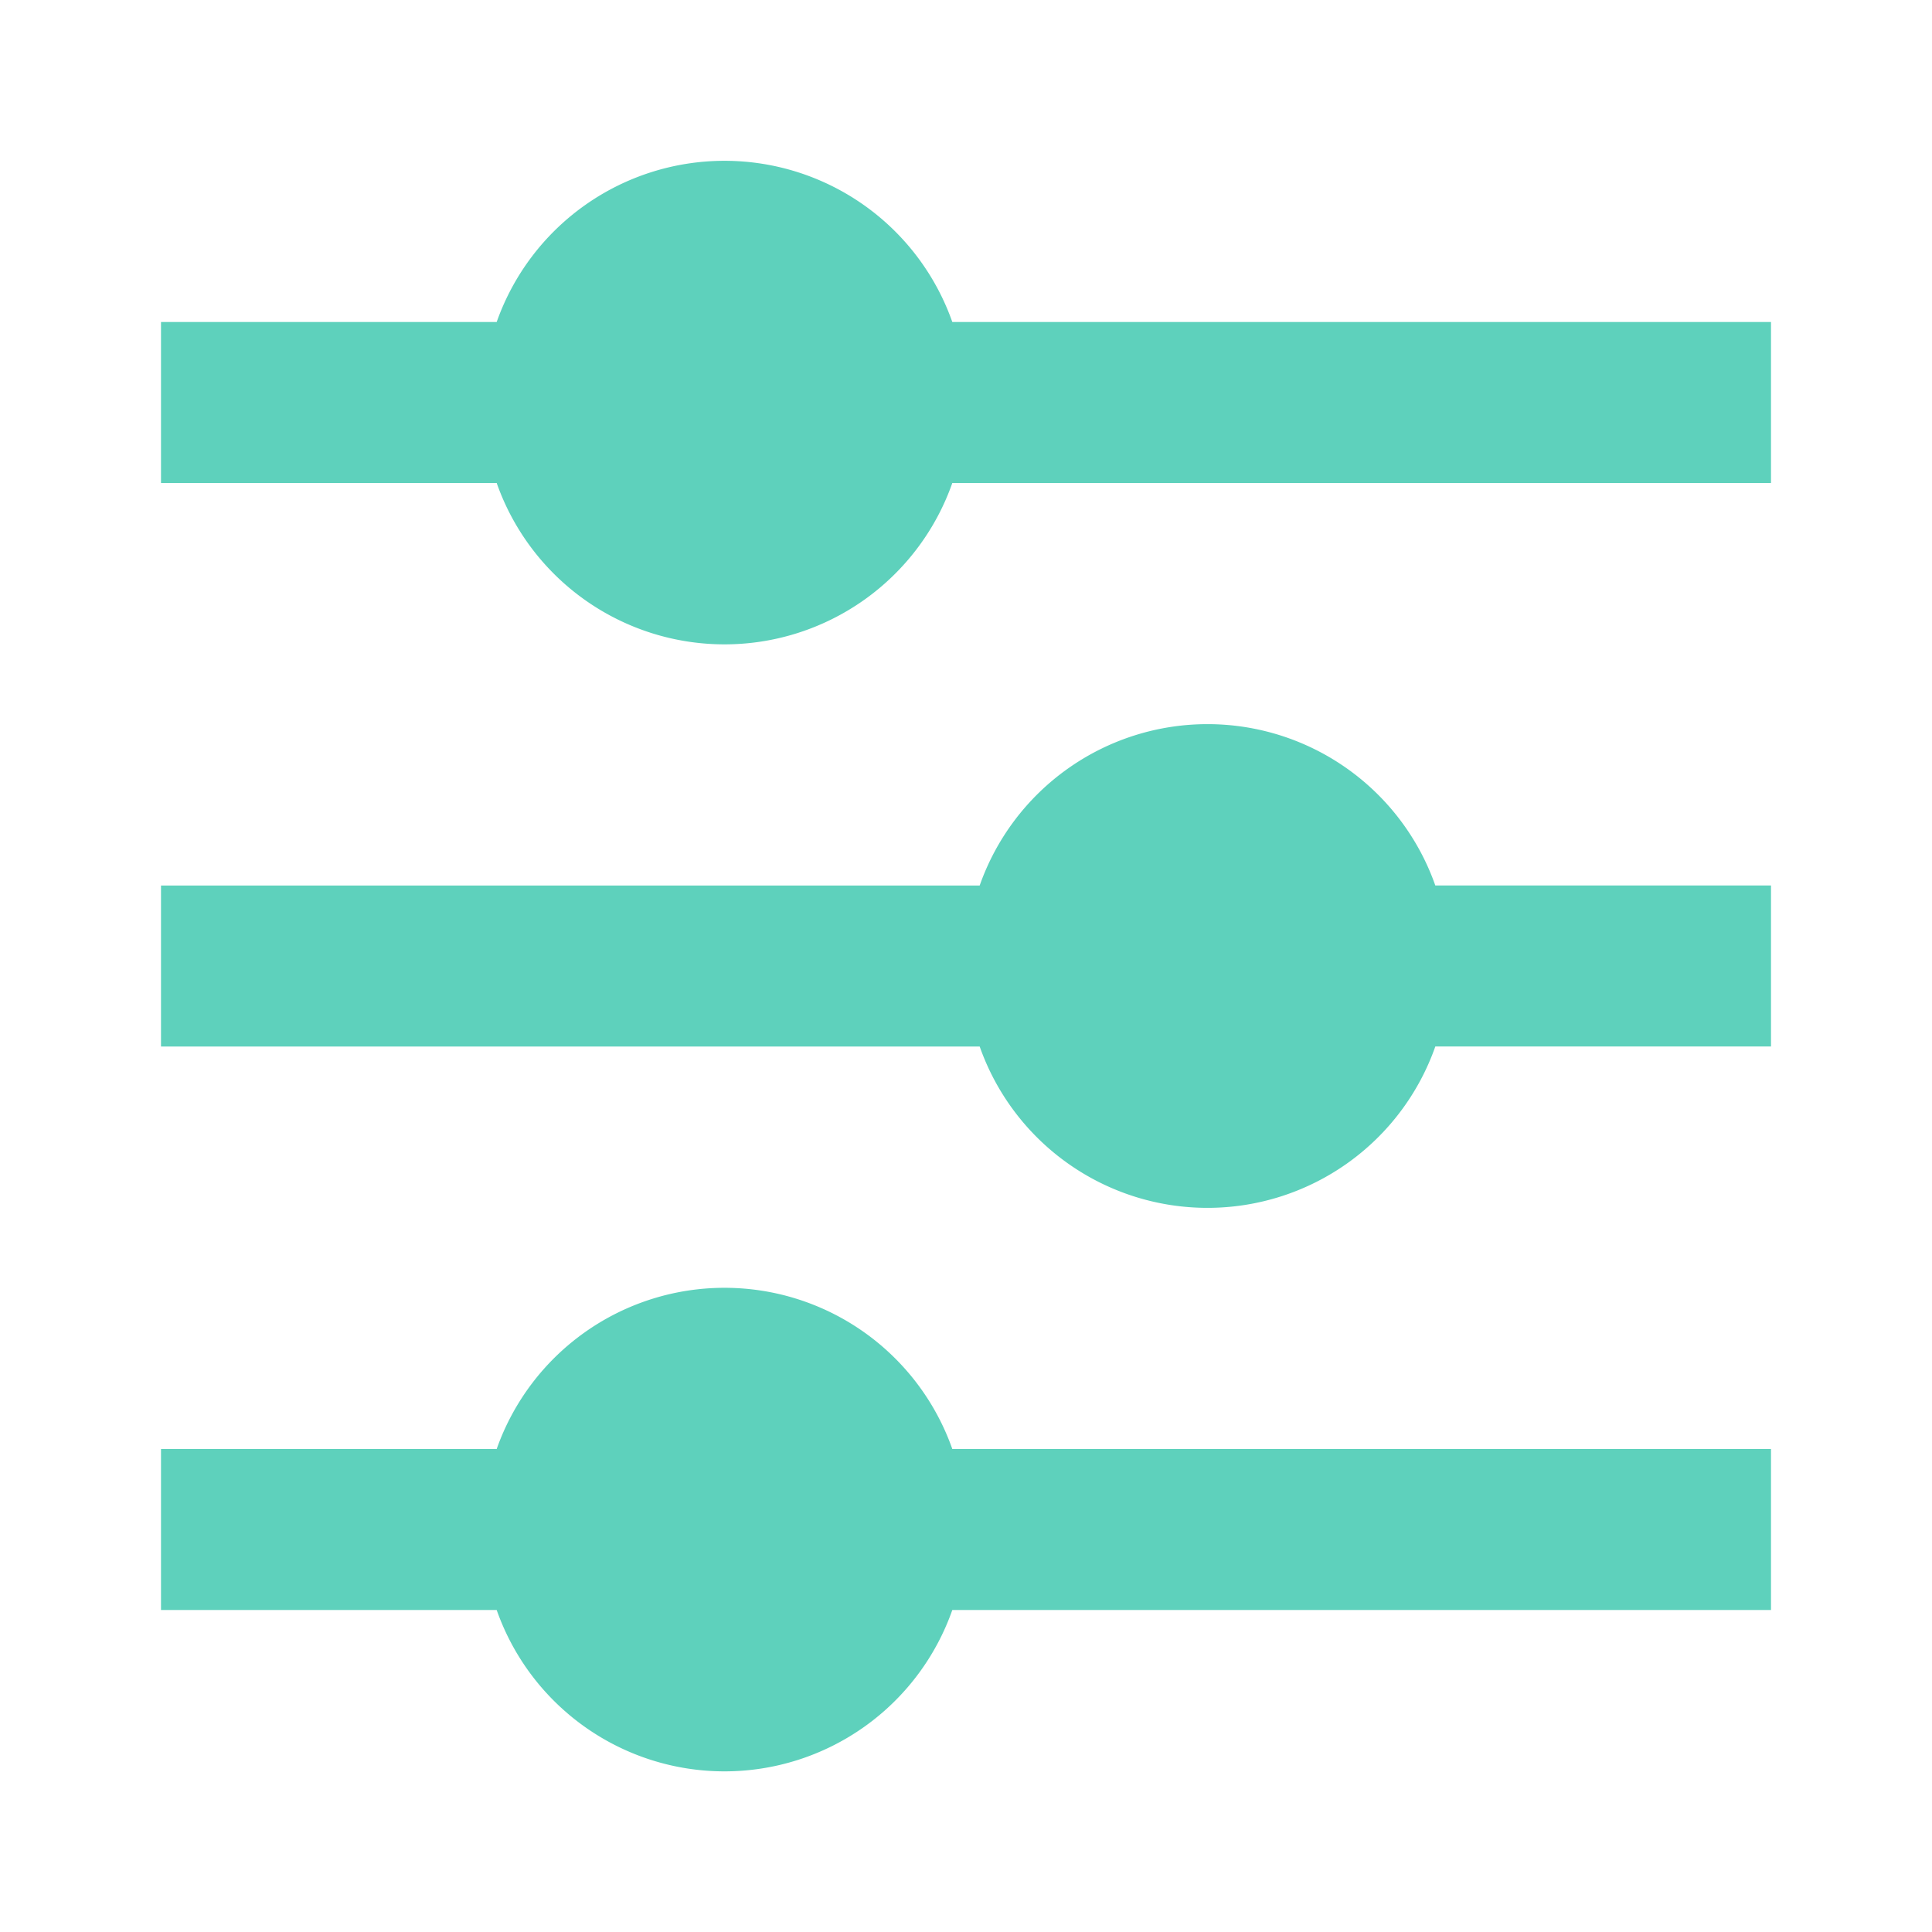 <svg width="24" height="24" fill="none" xmlns="http://www.w3.org/2000/svg"><g clip-path="url(#clip0_265_2156)"><path d="M6.17 18a3.001 3.001 0 015.66 0H22v2H11.83a3 3 0 01-5.66 0H2v-2h4.17zm6-7a3 3 0 015.66 0H22v2h-4.17a3 3 0 01-5.66 0H2v-2h10.17zm-6-7a3.001 3.001 0 015.66 0H22v2H11.83a3 3 0 01-5.66 0H2V4h4.17z" fill="#5ED1BC"/></g><defs><clipPath id="clip0_265_2156"><path fill="#fff" d="M0 0h24v24H0z"/></clipPath></defs></svg>